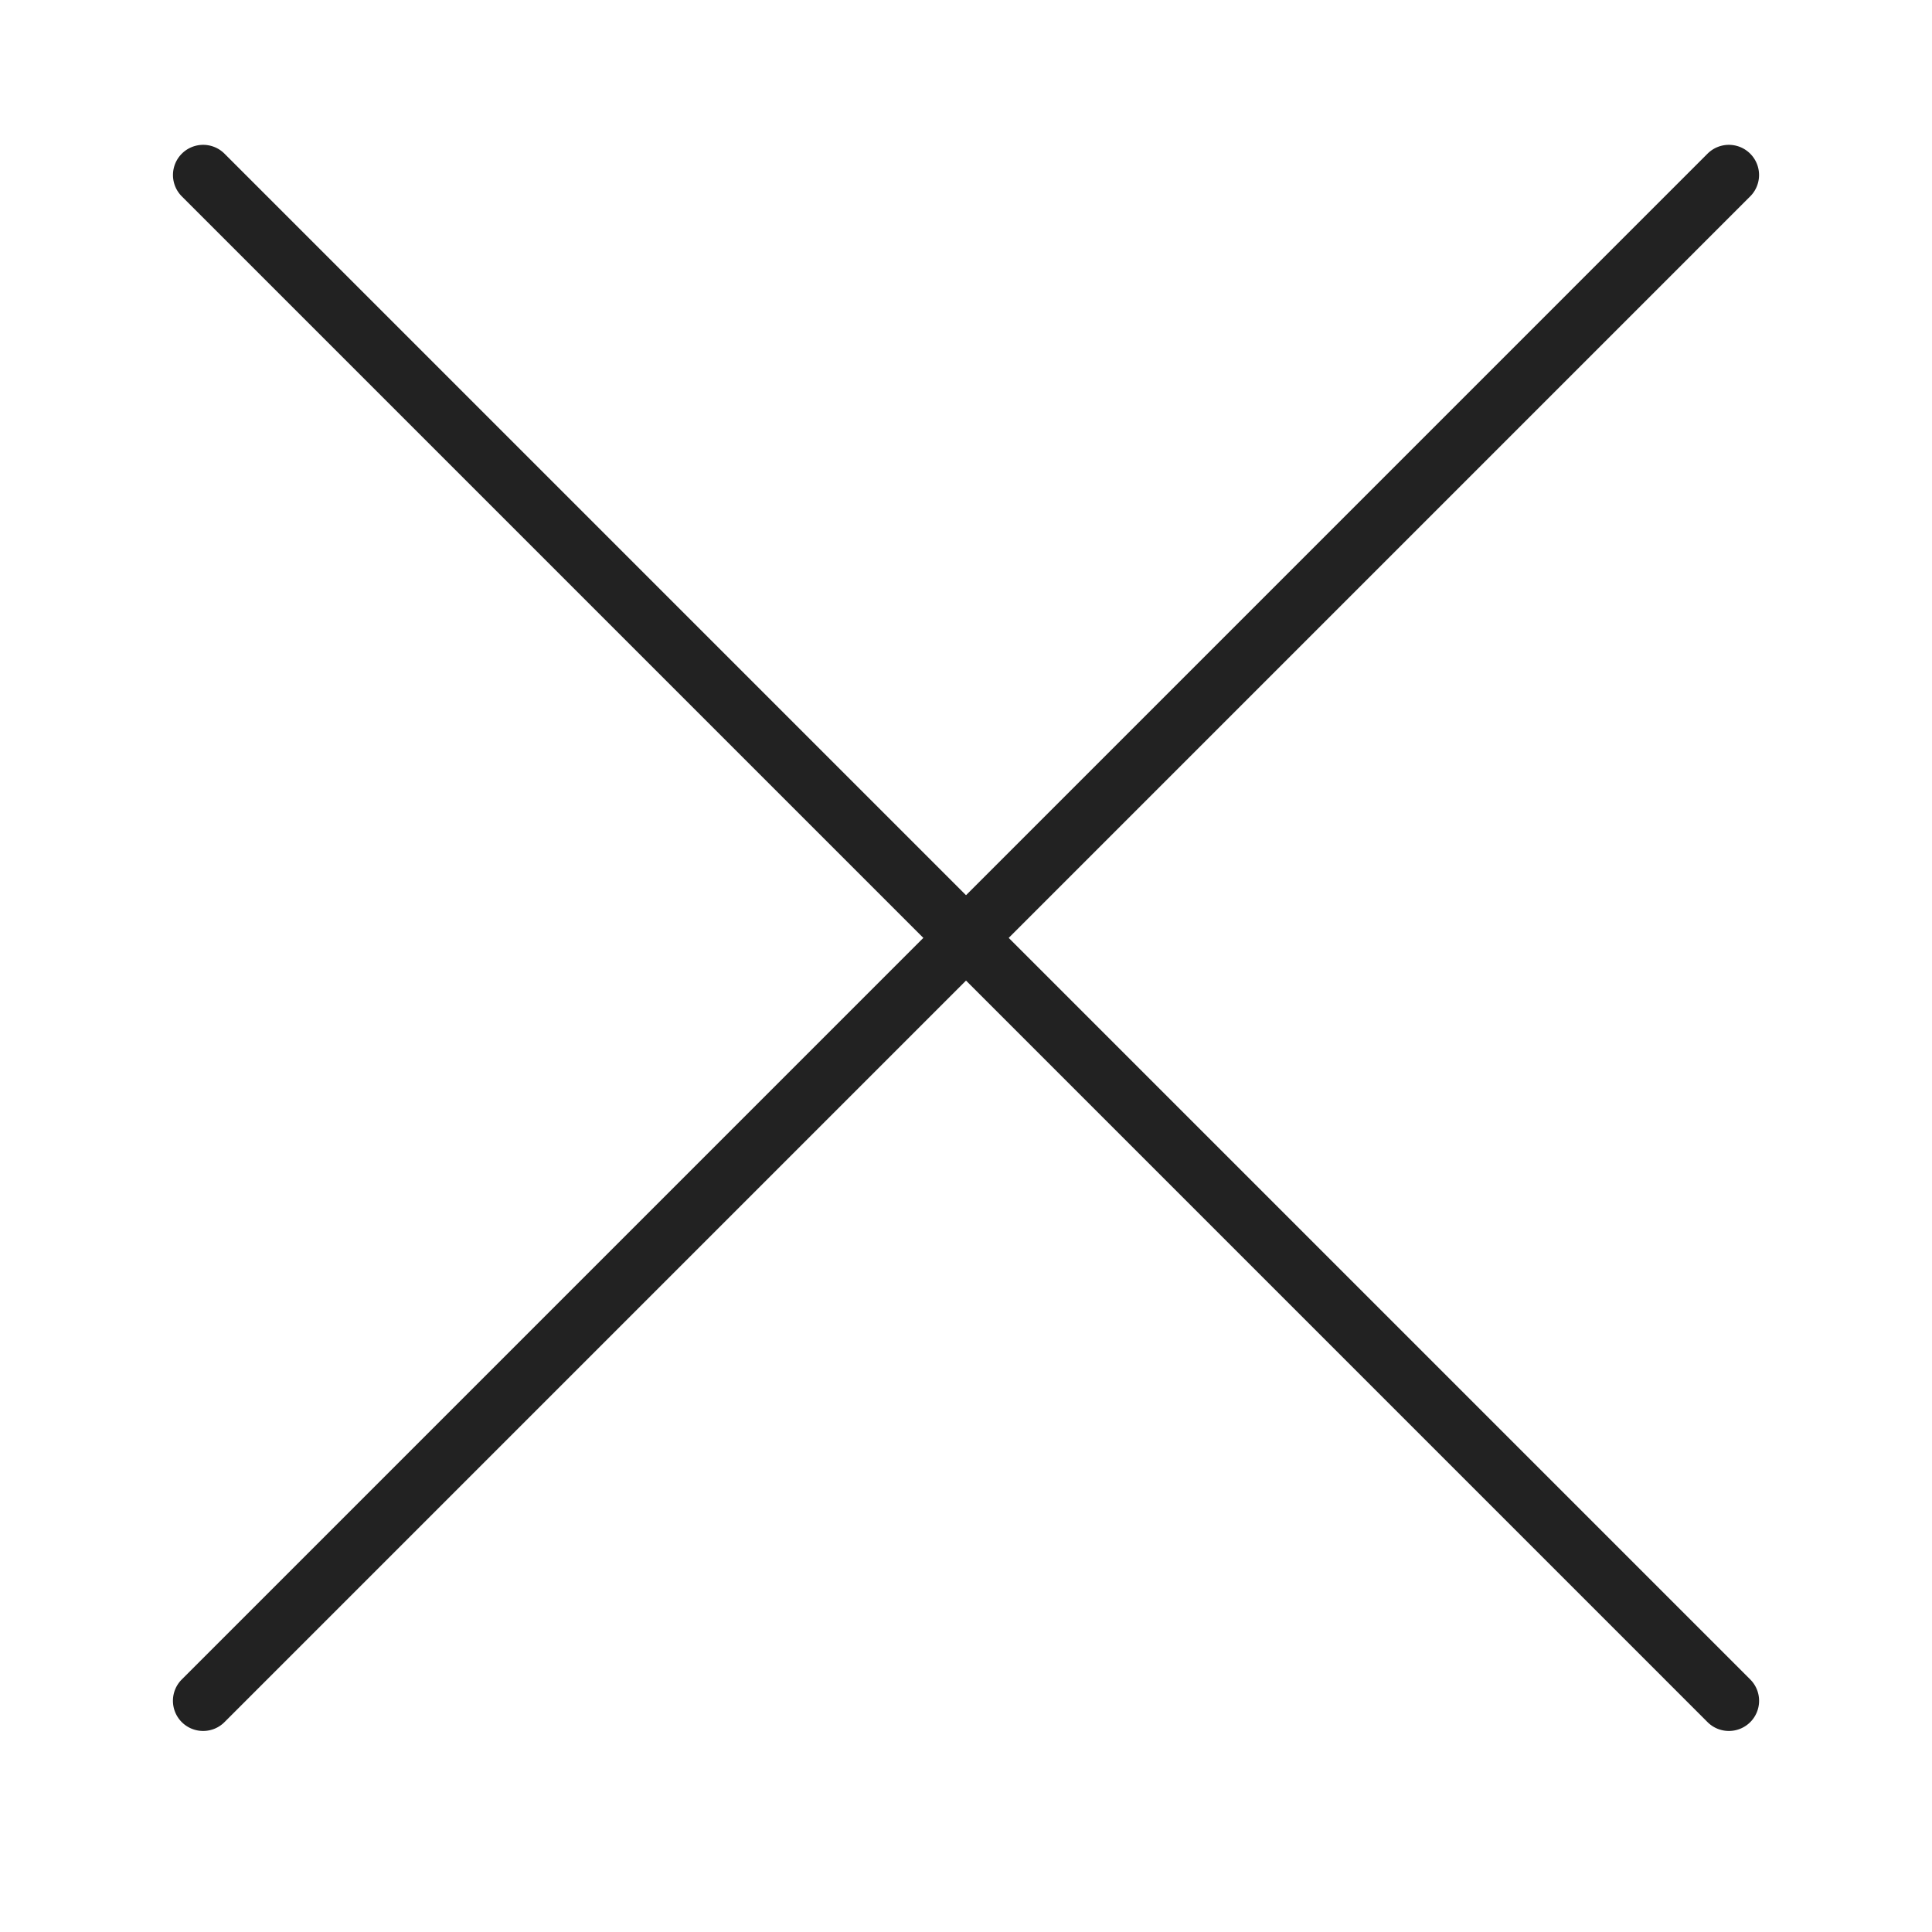 <?xml version="1.0" standalone="no"?><!DOCTYPE svg PUBLIC "-//W3C//DTD SVG 1.1//EN" "http://www.w3.org/Graphics/SVG/1.1/DTD/svg11.dtd"><svg t="1742370653068" class="icon" viewBox="0 0 1024 1024" version="1.1" xmlns="http://www.w3.org/2000/svg" p-id="2154" width="18" height="18" xmlns:xlink="http://www.w3.org/1999/xlink"><path d="M916.336 917.44a15.952 15.952 0 0 1-11.312-4.688L96.368 104.08a15.984 15.984 0 1 1 22.624-22.624l808.656 808.672a15.984 15.984 0 0 1-11.312 27.312z" fill="#222222" p-id="2155"></path><path d="M107.68 917.44a15.984 15.984 0 0 1-11.312-27.312L905.024 81.456a15.984 15.984 0 1 1 22.624 22.624L118.992 912.752a15.92 15.92 0 0 1-11.312 4.688z" fill="#222222" p-id="2156"></path></svg>